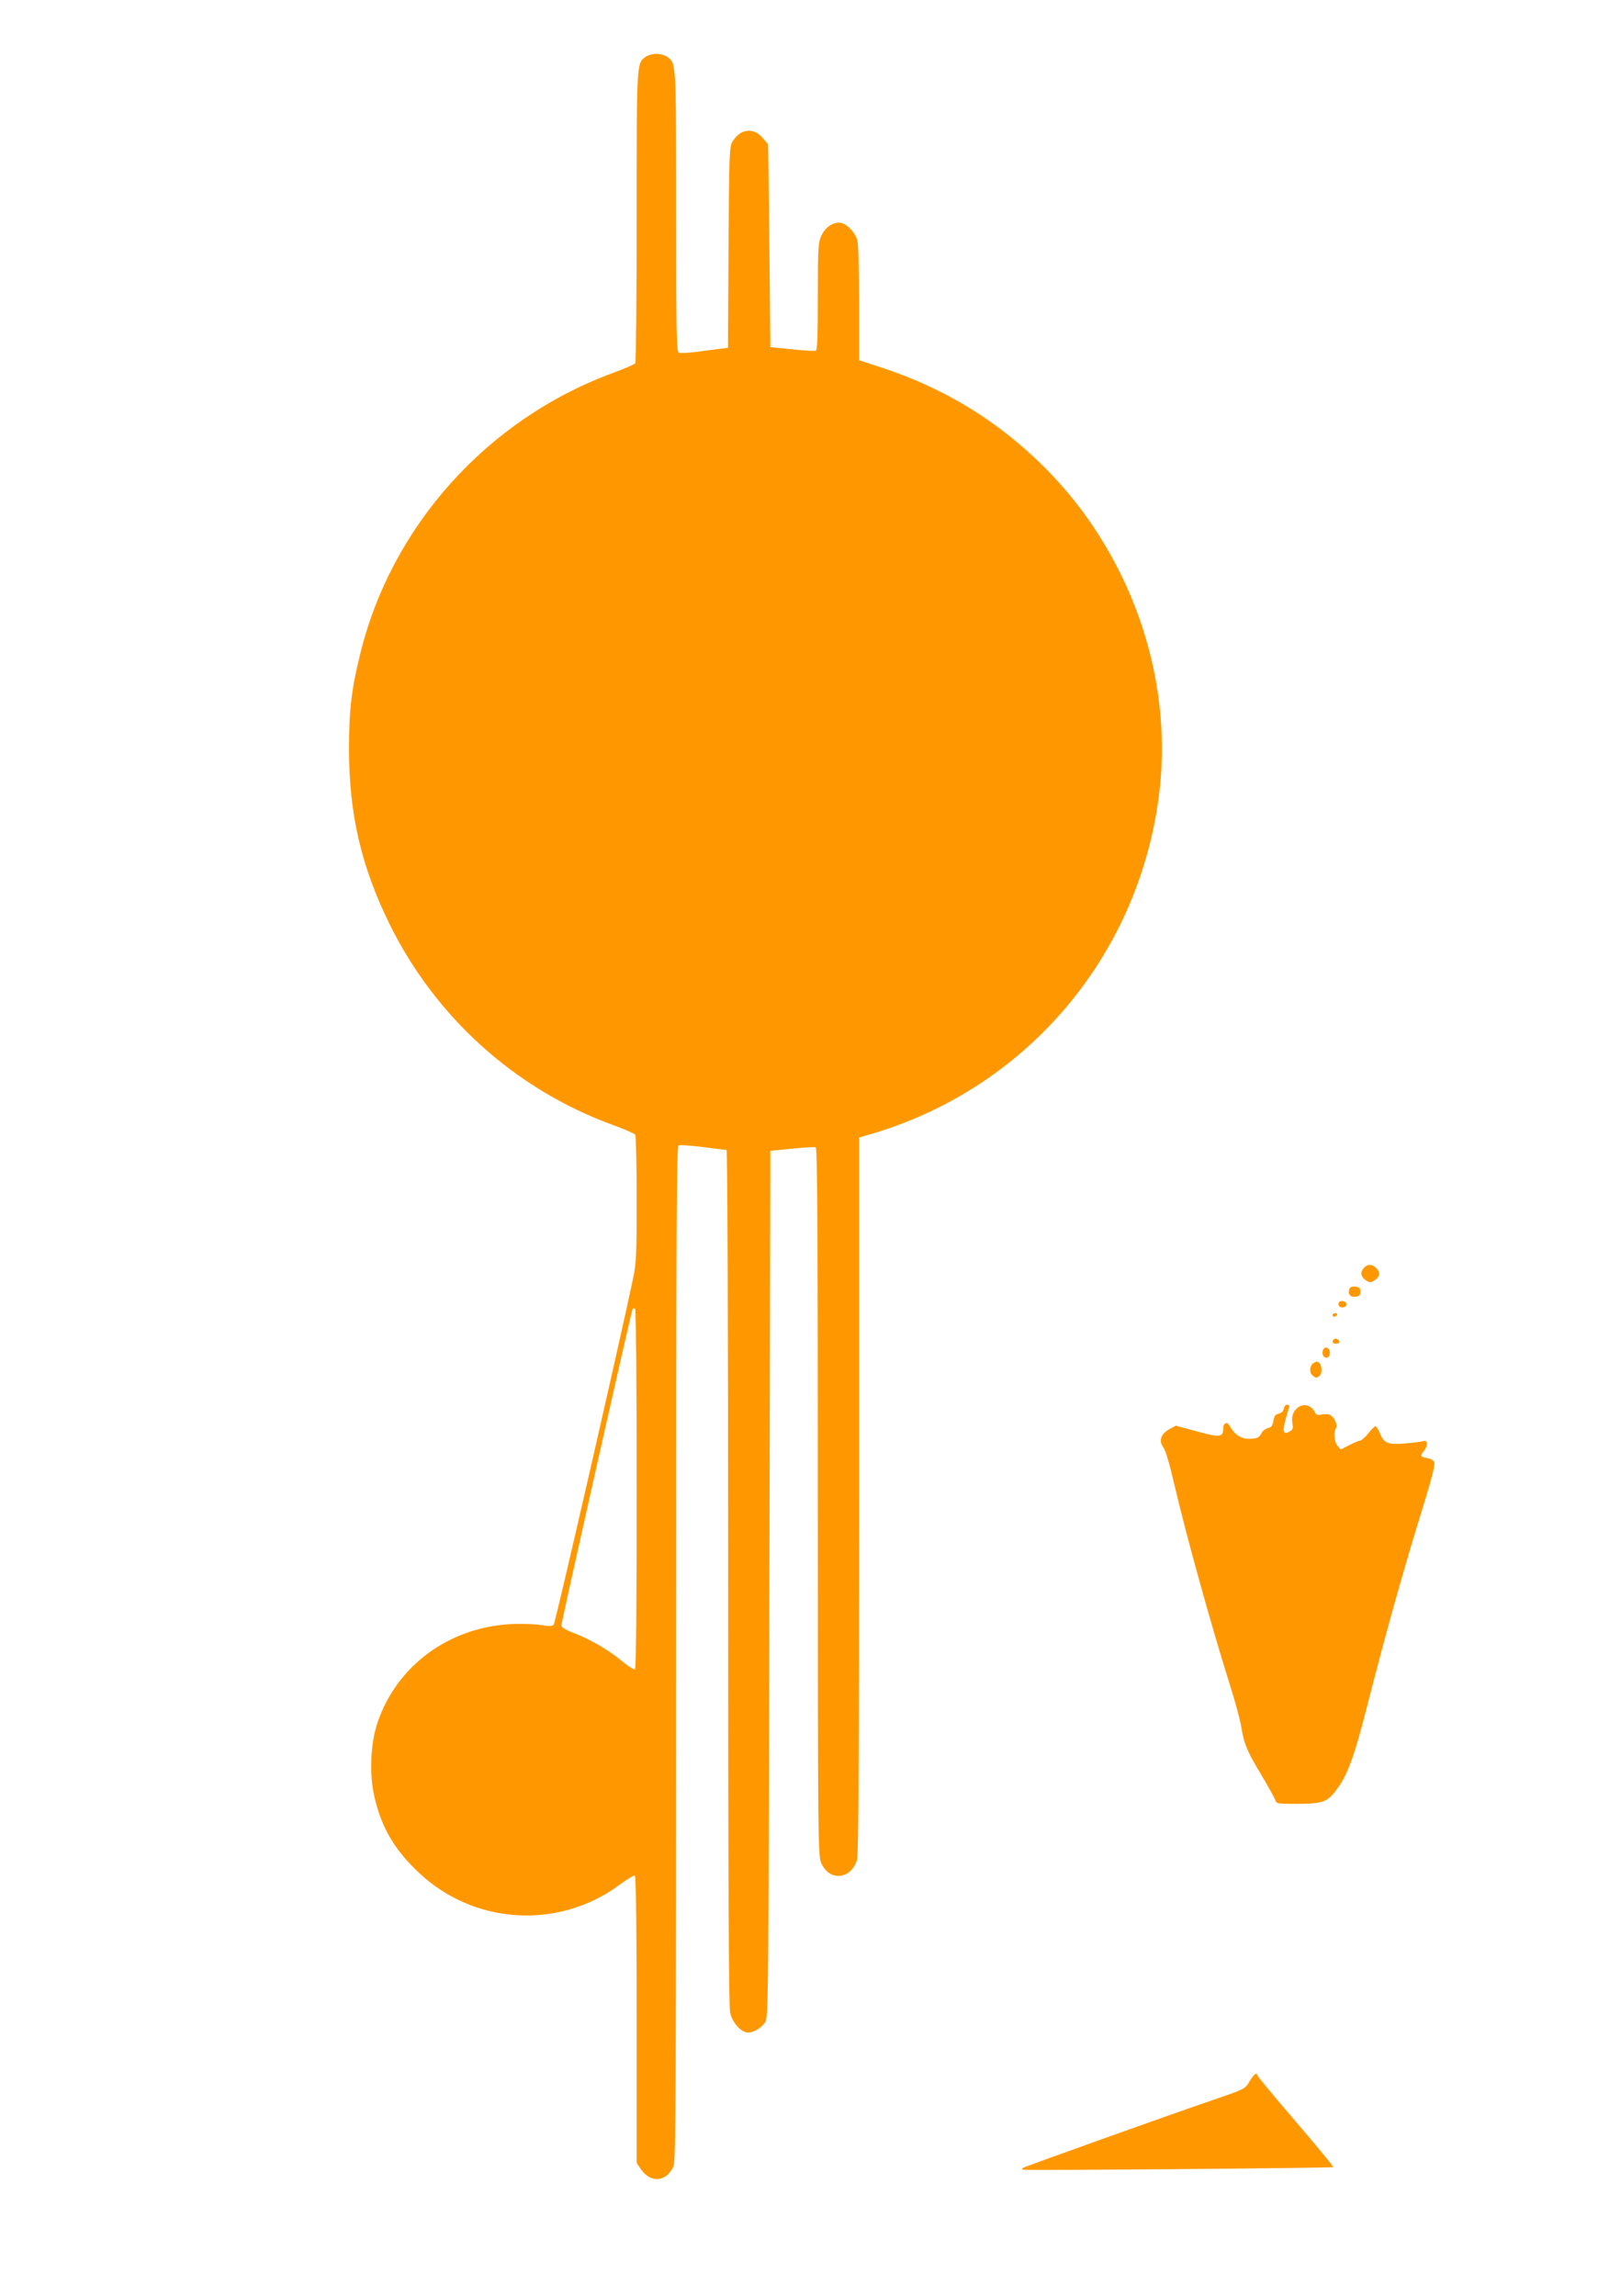 <?xml version="1.0" standalone="no"?>
<!DOCTYPE svg PUBLIC "-//W3C//DTD SVG 20010904//EN"
 "http://www.w3.org/TR/2001/REC-SVG-20010904/DTD/svg10.dtd">
<svg version="1.0" xmlns="http://www.w3.org/2000/svg"
 width="891pt" height="1280pt" viewBox="0 0 891 1280"
 preserveAspectRatio="xMidYMid meet">
<g transform="translate(0,1280) scale(0.1,-0.1)"
fill="#ff9800" stroke="none">
<path d="M3601 12484 c-52 -37 -51 -22 -51 -891 0 -444 -4 -813 -8 -818 -4 -6
-60 -30 -125 -54 -701 -258 -1237 -855 -1410 -1572 -48 -195 -61 -310 -61
-524 0 -359 67 -651 223 -970 256 -523 702 -926 1246 -1125 66 -24 123 -49
127 -55 4 -5 8 -166 8 -356 0 -304 -2 -358 -19 -440 -71 -340 -434 -1926 -444
-1936 -9 -8 -28 -9 -72 -1 -33 5 -107 8 -165 5 -347 -18 -638 -232 -745 -549
-40 -117 -47 -293 -16 -420 40 -169 112 -291 249 -419 307 -288 777 -316 1115
-66 43 32 82 55 87 52 6 -4 10 -309 10 -804 l0 -798 23 -34 c55 -81 145 -72
183 18 12 27 14 496 14 2858 0 2437 2 2826 14 2831 8 3 69 -2 136 -10 67 -9
126 -16 131 -16 5 0 9 -960 9 -2380 0 -1658 3 -2394 11 -2429 11 -55 62 -111
100 -111 31 0 74 26 95 57 18 27 19 92 24 2443 l5 2415 120 12 c66 7 126 10
133 8 9 -3 12 -408 12 -1977 0 -1926 1 -1974 20 -2015 46 -103 168 -89 199 23
8 27 11 639 11 2031 l0 1992 88 26 c866 263 1486 1010 1588 1915 72 646 -169
1322 -642 1795 -259 258 -555 440 -911 557 l-123 40 0 317 c0 181 -4 331 -10
352 -12 42 -53 87 -88 96 -40 10 -90 -21 -112 -70 -18 -38 -20 -67 -20 -340 0
-229 -3 -299 -12 -302 -7 -2 -67 1 -133 8 l-120 12 -5 565 c-3 311 -7 566 -8
567 -1 1 -16 18 -33 38 -51 58 -126 45 -167 -28 -15 -29 -17 -81 -20 -589 l-3
-557 -42 -5 c-23 -3 -81 -10 -130 -17 -48 -6 -94 -9 -102 -5 -13 5 -15 103
-15 786 0 840 1 827 -51 864 -13 9 -39 16 -59 16 -20 0 -46 -7 -59 -16z m-51
-7984 c0 -645 -3 -1001 -10 -1005 -5 -3 -37 17 -70 44 -76 63 -175 121 -267
157 -48 18 -73 33 -73 43 0 19 390 1753 397 1764 2 4 9 5 14 2 5 -4 9 -399 9
-1005z"/>
<path d="M7606 5734 c-23 -23 -20 -51 9 -70 23 -15 27 -15 50 0 30 19 32 46 7
69 -23 21 -46 22 -66 1z"/>
<path d="M7524 5616 c-11 -28 4 -48 33 -44 22 2 28 8 28 28 0 20 -6 26 -28 28
-18 2 -29 -2 -33 -12z"/>
<path d="M7465 5540 c-4 -7 -3 -16 3 -22 14 -14 45 -2 40 15 -6 16 -34 21 -43
7z"/>
<path d="M7430 5470 c0 -5 4 -10 9 -10 6 0 13 5 16 10 3 6 -1 10 -9 10 -9 0
-16 -4 -16 -10z"/>
<path d="M7437 5334 c-13 -13 -7 -24 14 -24 11 0 19 5 17 12 -5 14 -22 21 -31
12z"/>
<path d="M7377 5275 c-9 -22 3 -46 22 -43 10 2 16 13 16 28 0 28 -29 40 -38
15z"/>
<path d="M7324 5202 c-21 -13 -25 -49 -9 -66 20 -19 27 -20 43 -4 21 21 8 79
-17 78 -4 0 -11 -4 -17 -8z"/>
<path d="M7158 4948 c-2 -14 -12 -24 -28 -28 -19 -4 -26 -14 -30 -40 -4 -26
-11 -36 -29 -40 -13 -3 -29 -14 -35 -25 -16 -30 -27 -35 -74 -35 -44 0 -79 24
-108 75 -13 23 -34 12 -34 -19 0 -48 -20 -50 -146 -15 l-118 32 -35 -19 c-48
-26 -62 -65 -35 -101 13 -17 37 -100 63 -213 65 -278 202 -774 311 -1120 27
-85 54 -185 60 -221 15 -97 32 -139 113 -273 39 -66 74 -129 78 -141 5 -19 13
-20 120 -20 133 0 164 9 207 61 71 86 109 185 186 489 107 418 206 772 323
1147 30 98 53 187 51 200 -2 16 -12 24 -36 29 -44 9 -46 12 -21 43 22 28 19
62 -5 53 -8 -3 -52 -9 -99 -13 -100 -8 -121 1 -143 57 -9 21 -20 39 -25 39 -4
0 -23 -18 -40 -40 -18 -22 -38 -40 -44 -40 -6 0 -34 -11 -61 -25 l-49 -25 -17
21 c-19 23 -24 75 -9 98 12 19 -12 68 -38 76 -11 3 -31 3 -44 0 -19 -5 -28 -2
-36 14 -42 78 -142 27 -125 -63 5 -29 2 -36 -16 -46 -42 -23 -43 6 -3 133 3
11 0 17 -10 17 -9 0 -17 -10 -19 -22z"/>
<path d="M6967 1198 c-25 -43 -27 -43 -199 -102 -235 -80 -1060 -375 -1066
-381 -3 -3 -3 -7 -1 -9 6 -6 1727 9 1733 14 2 3 -92 117 -210 255 -118 137
-214 253 -214 257 0 20 -21 4 -43 -34z"/>
</g>
</svg>
